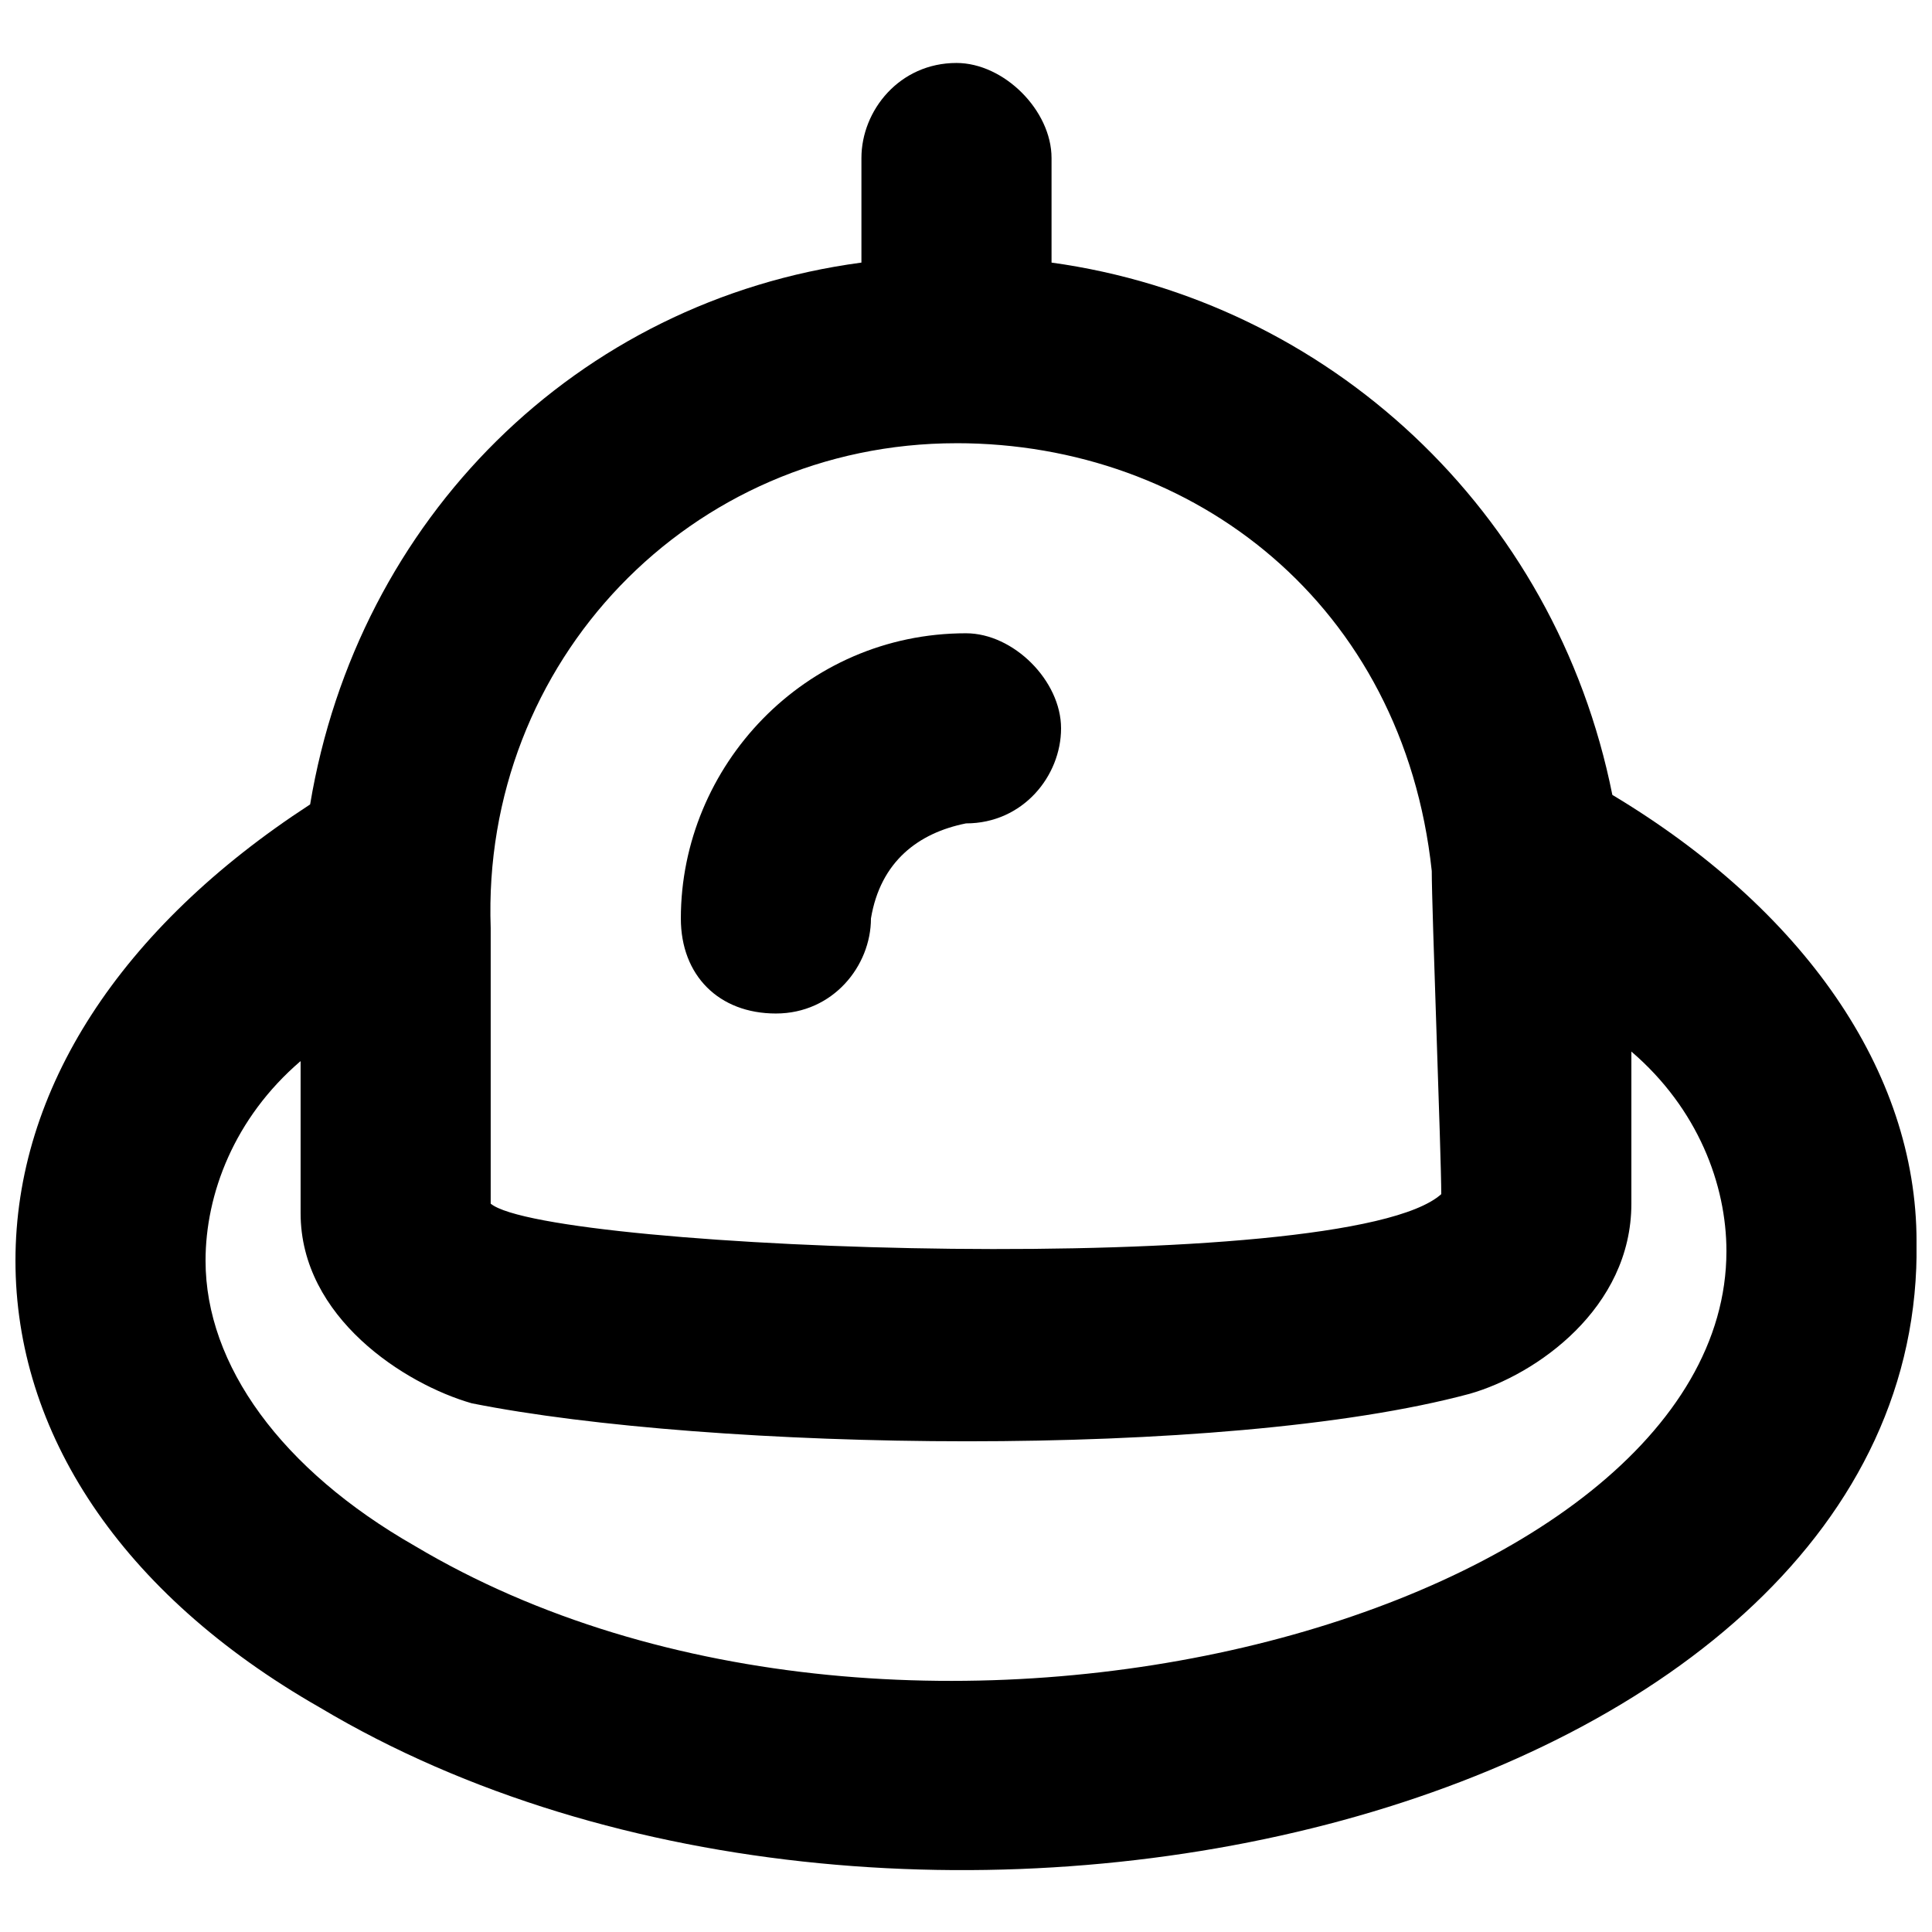 <?xml version="1.0" encoding="UTF-8"?>
<!-- Uploaded to: ICON Repo, www.svgrepo.com, Generator: ICON Repo Mixer Tools -->
<svg width="800px" height="800px" version="1.1" viewBox="144 144 512 512" xmlns="http://www.w3.org/2000/svg">
 <defs>
  <clipPath id="a">
   <path d="m148.09 160h503.81v480h-503.81z"/>
  </clipPath>
 </defs>
 <path d="m349.62 412.59c15.113 0 25.191-12.594 25.191-25.191 2.519-15.113 12.594-22.672 25.191-25.191 15.113 0 25.191-12.594 25.191-25.191 0-12.594-12.594-25.191-25.191-25.191-42.824 0-75.57 35.266-75.57 75.57-0.004 15.117 10.074 25.195 25.188 25.195z"/>
 <g clip-path="url(#a)">
  <path d="m571.29 354.66c-15.113-75.57-75.57-130.99-148.62-141.07v-27.711c0-12.594-12.594-25.191-25.191-25.191-15.113 0-25.191 12.594-25.191 25.191v27.711c-75.566 10.074-133.5 68.012-146.1 143.59-50.379 32.746-78.09 75.57-78.09 120.91s27.711 88.168 80.609 118.39c156.18 93.203 425.72 27.711 423.2-123.43 0-45.344-30.227-88.168-80.609-118.39zm-173.81-93.207c62.977 0 118.39 42.824 125.95 113.36 0 10.078 2.519 75.57 2.519 85.648-25.191 22.672-236.79 15.113-251.91 2.519v-73.051c-2.519-70.531 52.898-128.47 123.43-128.47zm-143.59 292.21c-35.266-20.152-55.418-47.863-55.418-75.57 0-17.633 7.559-37.785 25.191-52.898v40.305c0 27.711 27.711 45.344 45.344 50.383 62.977 12.594 199 15.113 264.5-2.519 17.633-5.039 42.824-22.672 42.824-50.383v-40.305c17.633 15.113 25.191 35.266 25.191 52.898-0.004 95.723-216.64 156.18-347.63 78.09z"/>
 </g>
</svg>